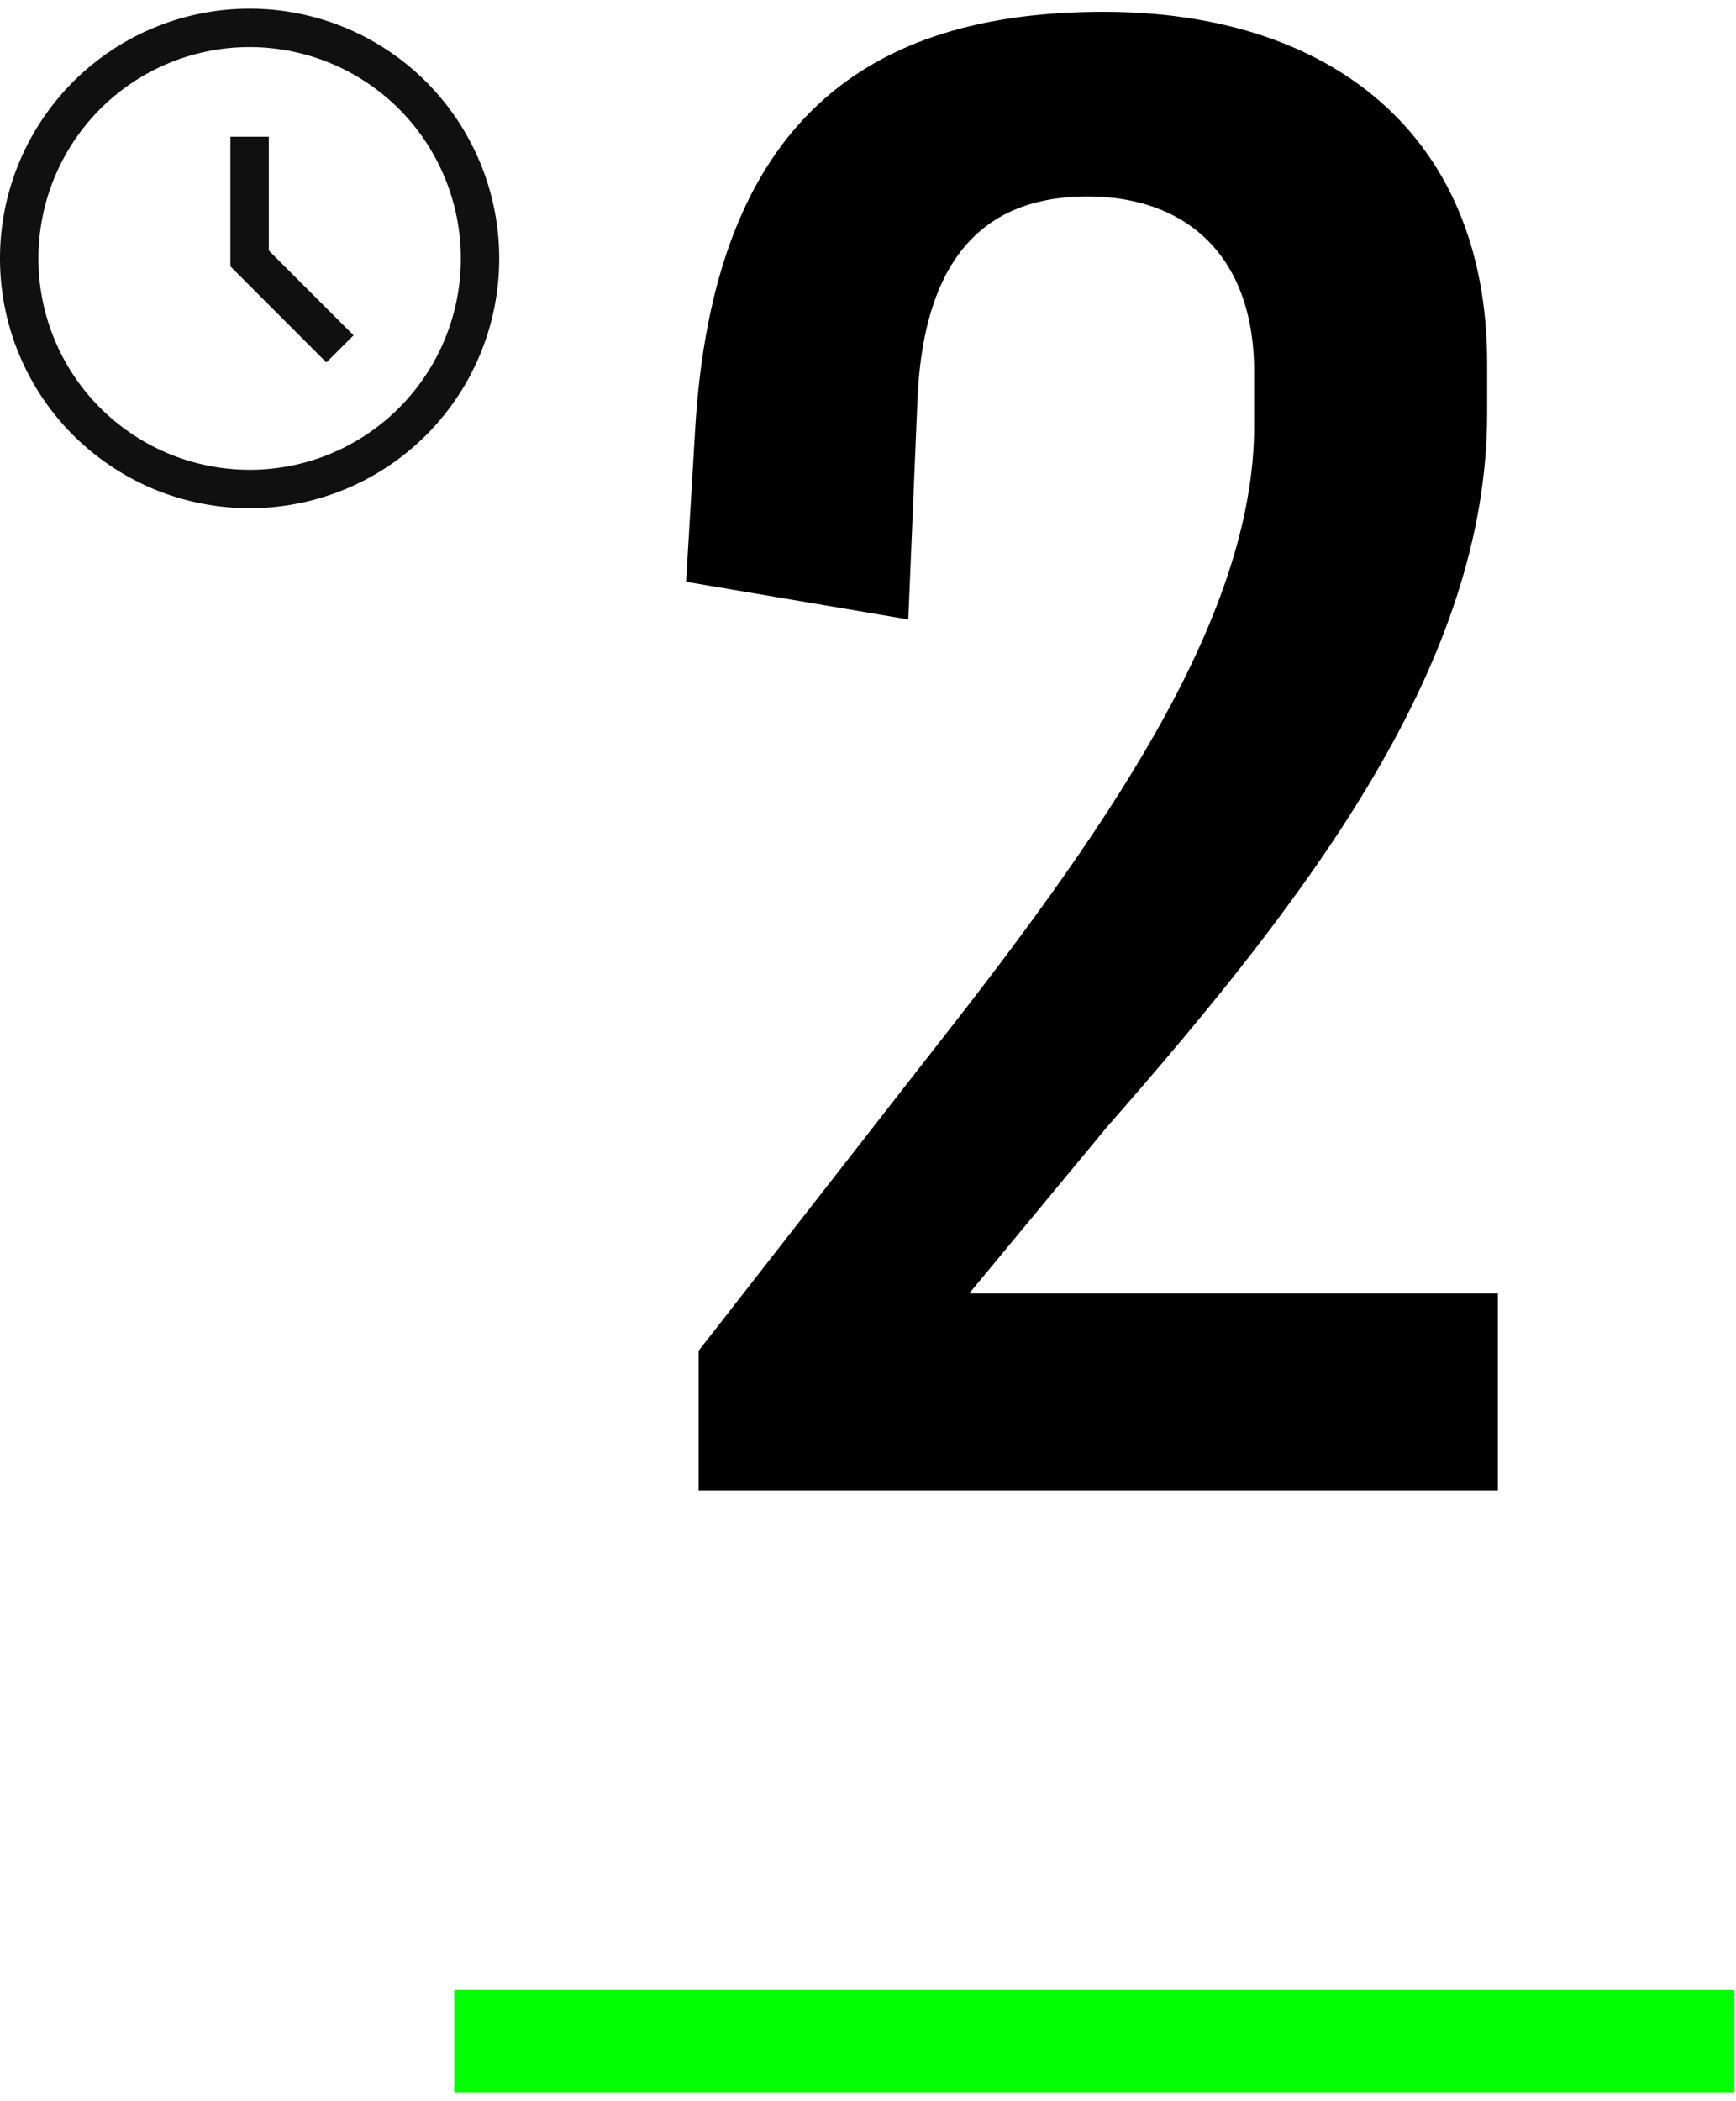 <svg xmlns="http://www.w3.org/2000/svg" fill="none" width="100" height="121" viewBox="0 0 100 121">
  <path fill="#000" d="M55.832 74.49l7.949-9.601c11.768-13.42 21.884-26.736 21.884-41.085v-2.89C85.665 7.7 76.581.68 63.575.68 50.05.68 41.07 6.874 40.037 24.836l-.516 8.671 12.8 2.168.517-12.388c.31-8.98 4.335-11.974 9.806-11.974 5.575 0 9.6 3.303 9.6 10.116v3.097c0 11.252-8.877 23.743-18.787 36.337l-13.213 16.93v8.051h46.04V74.49H55.832z"/>
  <path fill="#0F0" d="M26.176 114.601h73.735v5.899H26.176v-5.899z"/>
  <path fill="#101010" fill-rule="evenodd" d="M14.378 2.712c-3.23 0-6.326 1.284-8.604 3.563a12.194 12.194 0 00-2.638 13.267 12.173 12.173 0 002.637 3.95 12.331 12.331 0 003.95 2.64 12.26 12.26 0 004.655.925c1.596 0 3.183-.311 4.653-.923l.002-.001a12.167 12.167 0 007.512-11.248c0-3.232-1.283-6.322-3.562-8.61a12.182 12.182 0 00-8.605-3.563zm-10.169 2a14.38 14.38 0 0120.337-.002l.003.003a14.406 14.406 0 013.117 15.673 14.424 14.424 0 01-3.116 4.67l-.003.002a14.38 14.38 0 01-10.169 4.211c-1.885 0-3.759-.375-5.499-1.092l-.004-.001a14.542 14.542 0 01-4.663-3.116l-.003-.002A14.385 14.385 0 010 14.884c0-3.819 1.517-7.47 4.208-10.171l.001-.002zm11.275 3.162v6.553l4.883 4.884-1.565 1.564-5.53-5.533V7.874h2.212z" clip-rule="evenodd"/>
</svg>